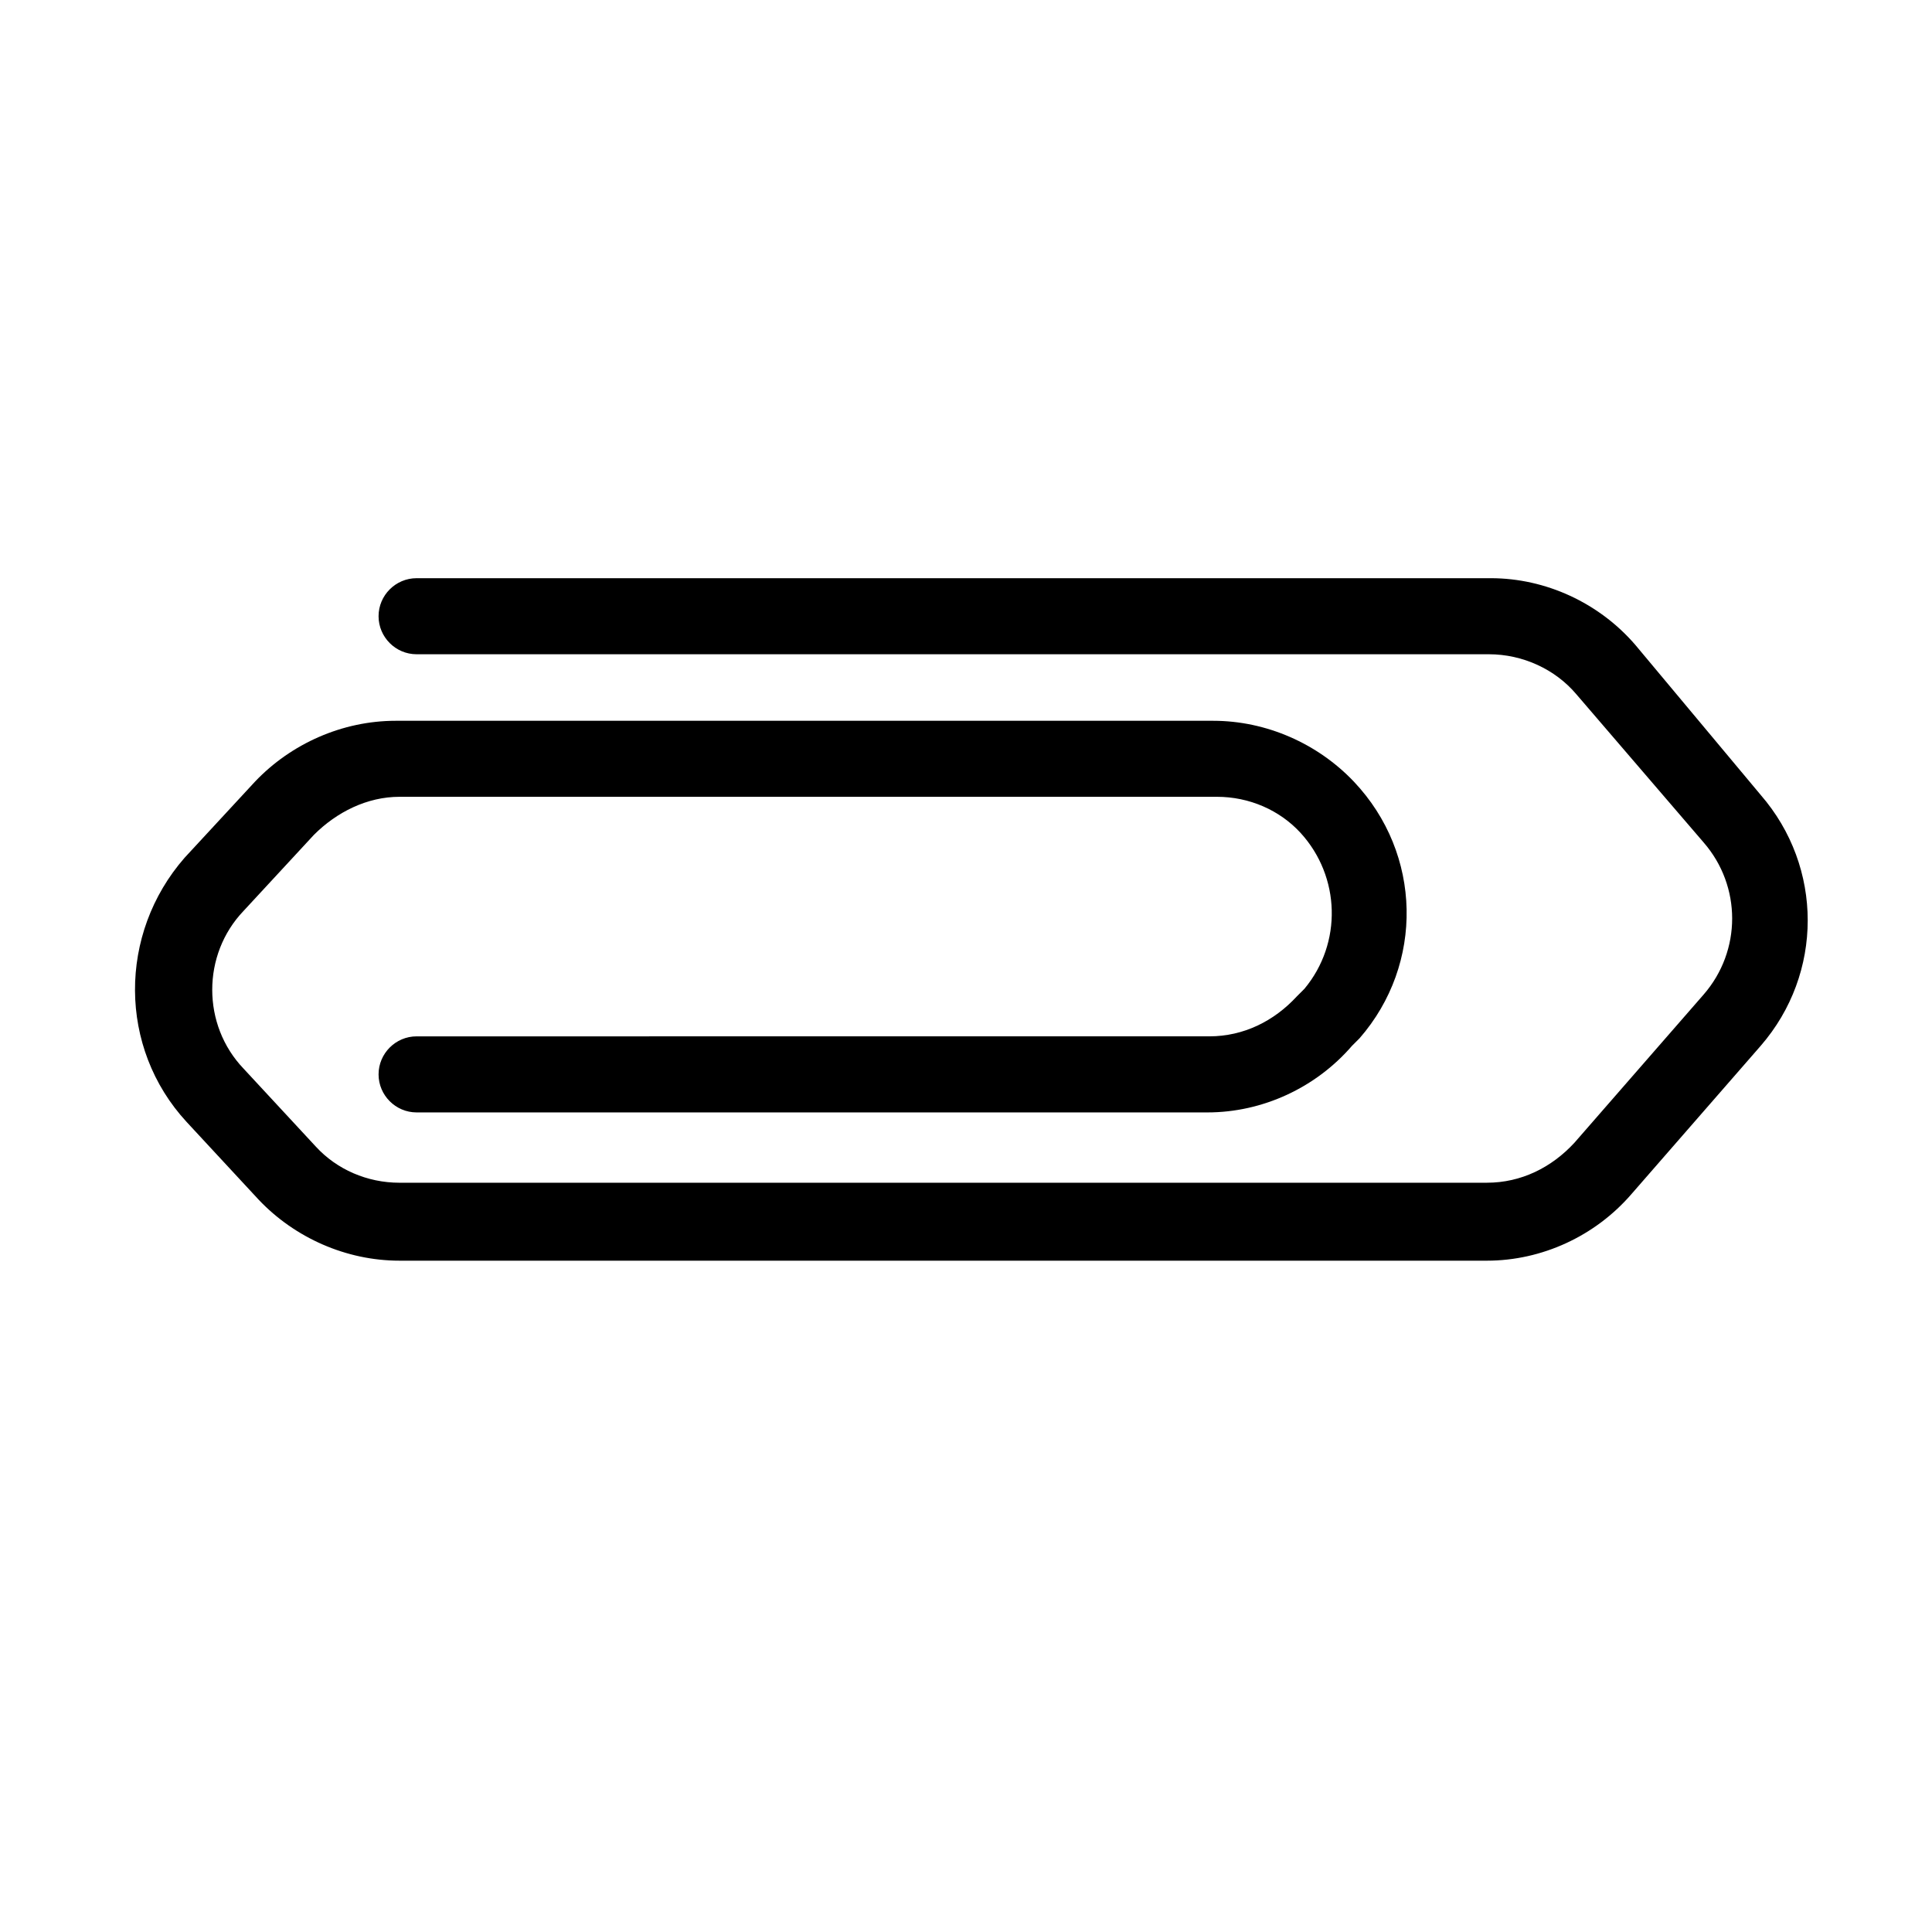 <?xml version="1.0" encoding="UTF-8"?>
<!-- Uploaded to: SVG Repo, www.svgrepo.com, Generator: SVG Repo Mixer Tools -->
<svg fill="#000000" width="800px" height="800px" version="1.1" viewBox="144 144 512 512" xmlns="http://www.w3.org/2000/svg">
 <path d="m577.34 314.86c-9.574-11.082-23.68-17.633-38.289-17.633h-284.65c-5.543 0-10.078 4.535-10.078 10.078s4.535 10.078 10.078 10.078h284.15c9.07 0 17.633 4.031 23.176 10.578l33.754 39.297c10.078 11.586 10.078 28.719 0 40.305l-34.258 39.293c-6.047 6.551-14.105 10.578-23.176 10.578l-288.18 0.004c-8.566 0-16.625-3.527-22.168-9.574l-19.145-20.656c-11.082-11.586-11.082-30.23 0-41.816l18.641-20.152c6.047-6.047 14.105-10.078 22.672-10.078h216.64c8.566 0 16.625 3.527 22.168 9.574 10.578 11.586 11.082 29.223 1.008 41.312l-2.016 2.016c-6.047 6.551-14.105 10.578-23.176 10.578l-210.09 0.004c-5.543 0-10.078 4.535-10.078 10.078s4.535 10.078 10.078 10.078h209.59c14.609 0 28.719-6.551 38.289-17.633l2.016-2.016c17.129-19.648 16.625-48.871-1.512-68.016-9.574-10.078-23.176-16.121-37.281-16.121h-216.64c-14.105 0-27.711 6.047-37.281 16.121l-18.641 20.152c-17.637 20.148-17.637 50.379 0.5 70.027l19.145 20.656c9.574 10.078 23.176 16.121 37.281 16.121h288.18c14.609 0 28.719-6.551 38.289-17.633l34.258-39.297c16.625-19.145 16.625-47.359 0-66.504z"/>
</svg>